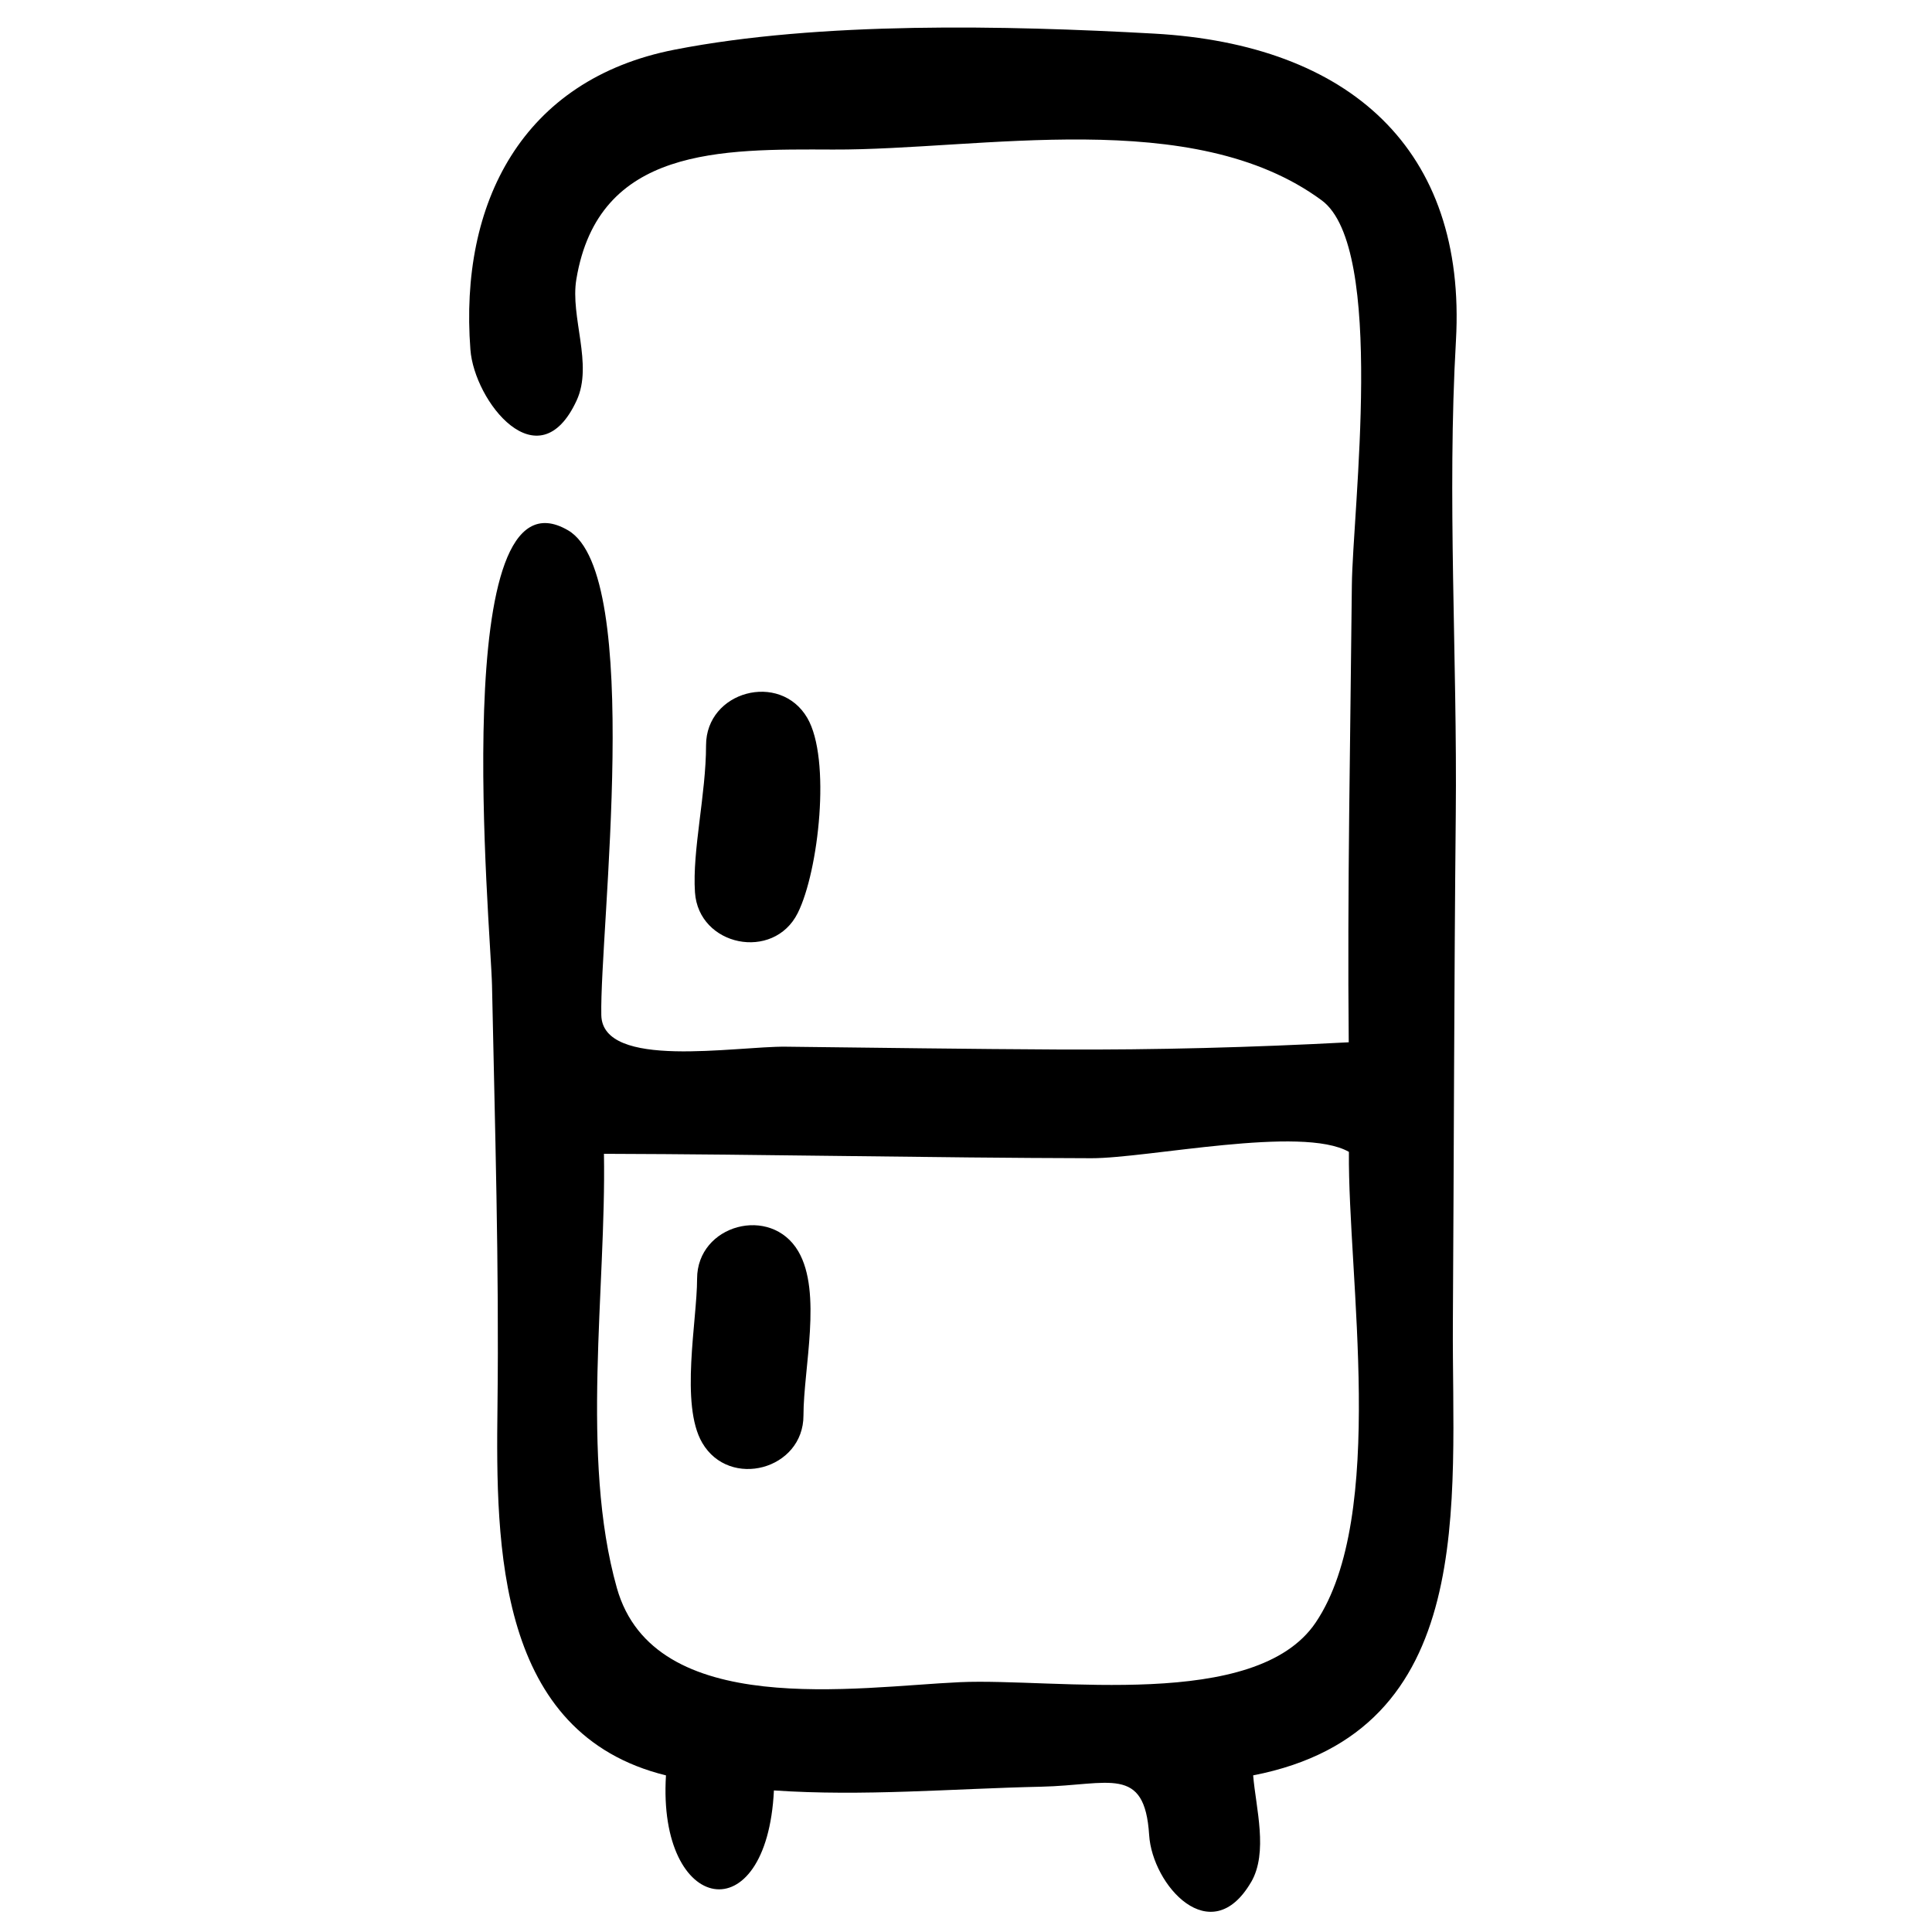<?xml version="1.0" encoding="UTF-8"?>
<!-- Uploaded to: ICON Repo, www.svgrepo.com, Generator: ICON Repo Mixer Tools -->
<svg fill="#000000" width="800px" height="800px" version="1.1" viewBox="144 144 512 512" xmlns="http://www.w3.org/2000/svg">
 <path d="m475.54 642.8c-10.66 18.211-26.164 0.793-27.004-12.508-1.184-18.617-10.625-13.191-28.59-12.797-23.699 0.52-47.105 2.606-70.848 0.988-1.867 38.086-30.887 32.855-28.609-3.988-44.781-11.012-45.113-60.484-44.652-97.762 0.453-37.188-0.684-74.426-1.449-111.6-0.309-15.02-12.004-139.43 20.176-120.58 20.082 11.77 8.336 106.18 8.789 128.46 0.285 14.539 35.555 8.219 48.926 8.371 24.148 0.273 48.293 0.625 72.434 0.746 25.652 0.125 51.152-0.559 76.715-1.914-0.395-40.41 0.441-80.695 0.828-121.1 0.188-19.785 9.047-89.453-7.981-102.02-34.168-25.199-90.32-13.309-129.48-13.465-29.676-0.117-62.207-0.734-68.051 34.352-1.699 10.039 4.512 22.547 0.066 32.156-10.098 21.852-27.133 0.211-28.148-13.508-2.957-38.781 13.68-71.578 54.129-79.473 38.477-7.516 87.82-6.434 127.03-4.254 51.77 2.871 82.902 30.617 80.02 81.363-2.375 41.402 0.371 84.043-0.047 125.66-0.445 44.945-0.488 89.941-0.77 134.88-0.281 47.199 7.012 108.04-52.926 119.68 0.711 8.645 4.07 20.406-0.555 28.328zm-42.406-191.86c-43.035-0.102-86.043-1.043-129.08-1.168 0.621 35.527-6.332 80.453 3.418 115.04 9.875 35.023 63.562 26.215 90.953 24.98 25.125-1.129 78.352 7.762 94.25-15.805 19.043-28.242 8.5-91.598 8.801-124.73-12.422-7.098-53.238 1.719-68.344 1.684zm-104.96-70.469c-0.738-11.113 2.938-25.996 2.938-38.961 0-14.355 19.586-19.625 26.824-7.262 6.356 10.855 3.023 40.617-2.527 51.723-6.426 12.844-26.289 8.801-27.234-5.5zm27.387 95.148c6.371 10.867 1.367 31.027 1.367 43.492 0 14.359-19.582 19.629-26.824 7.262-5.938-10.141-1.367-32.43-1.367-43.492 0-14.359 19.586-19.629 26.824-7.262z"/>
</svg>
